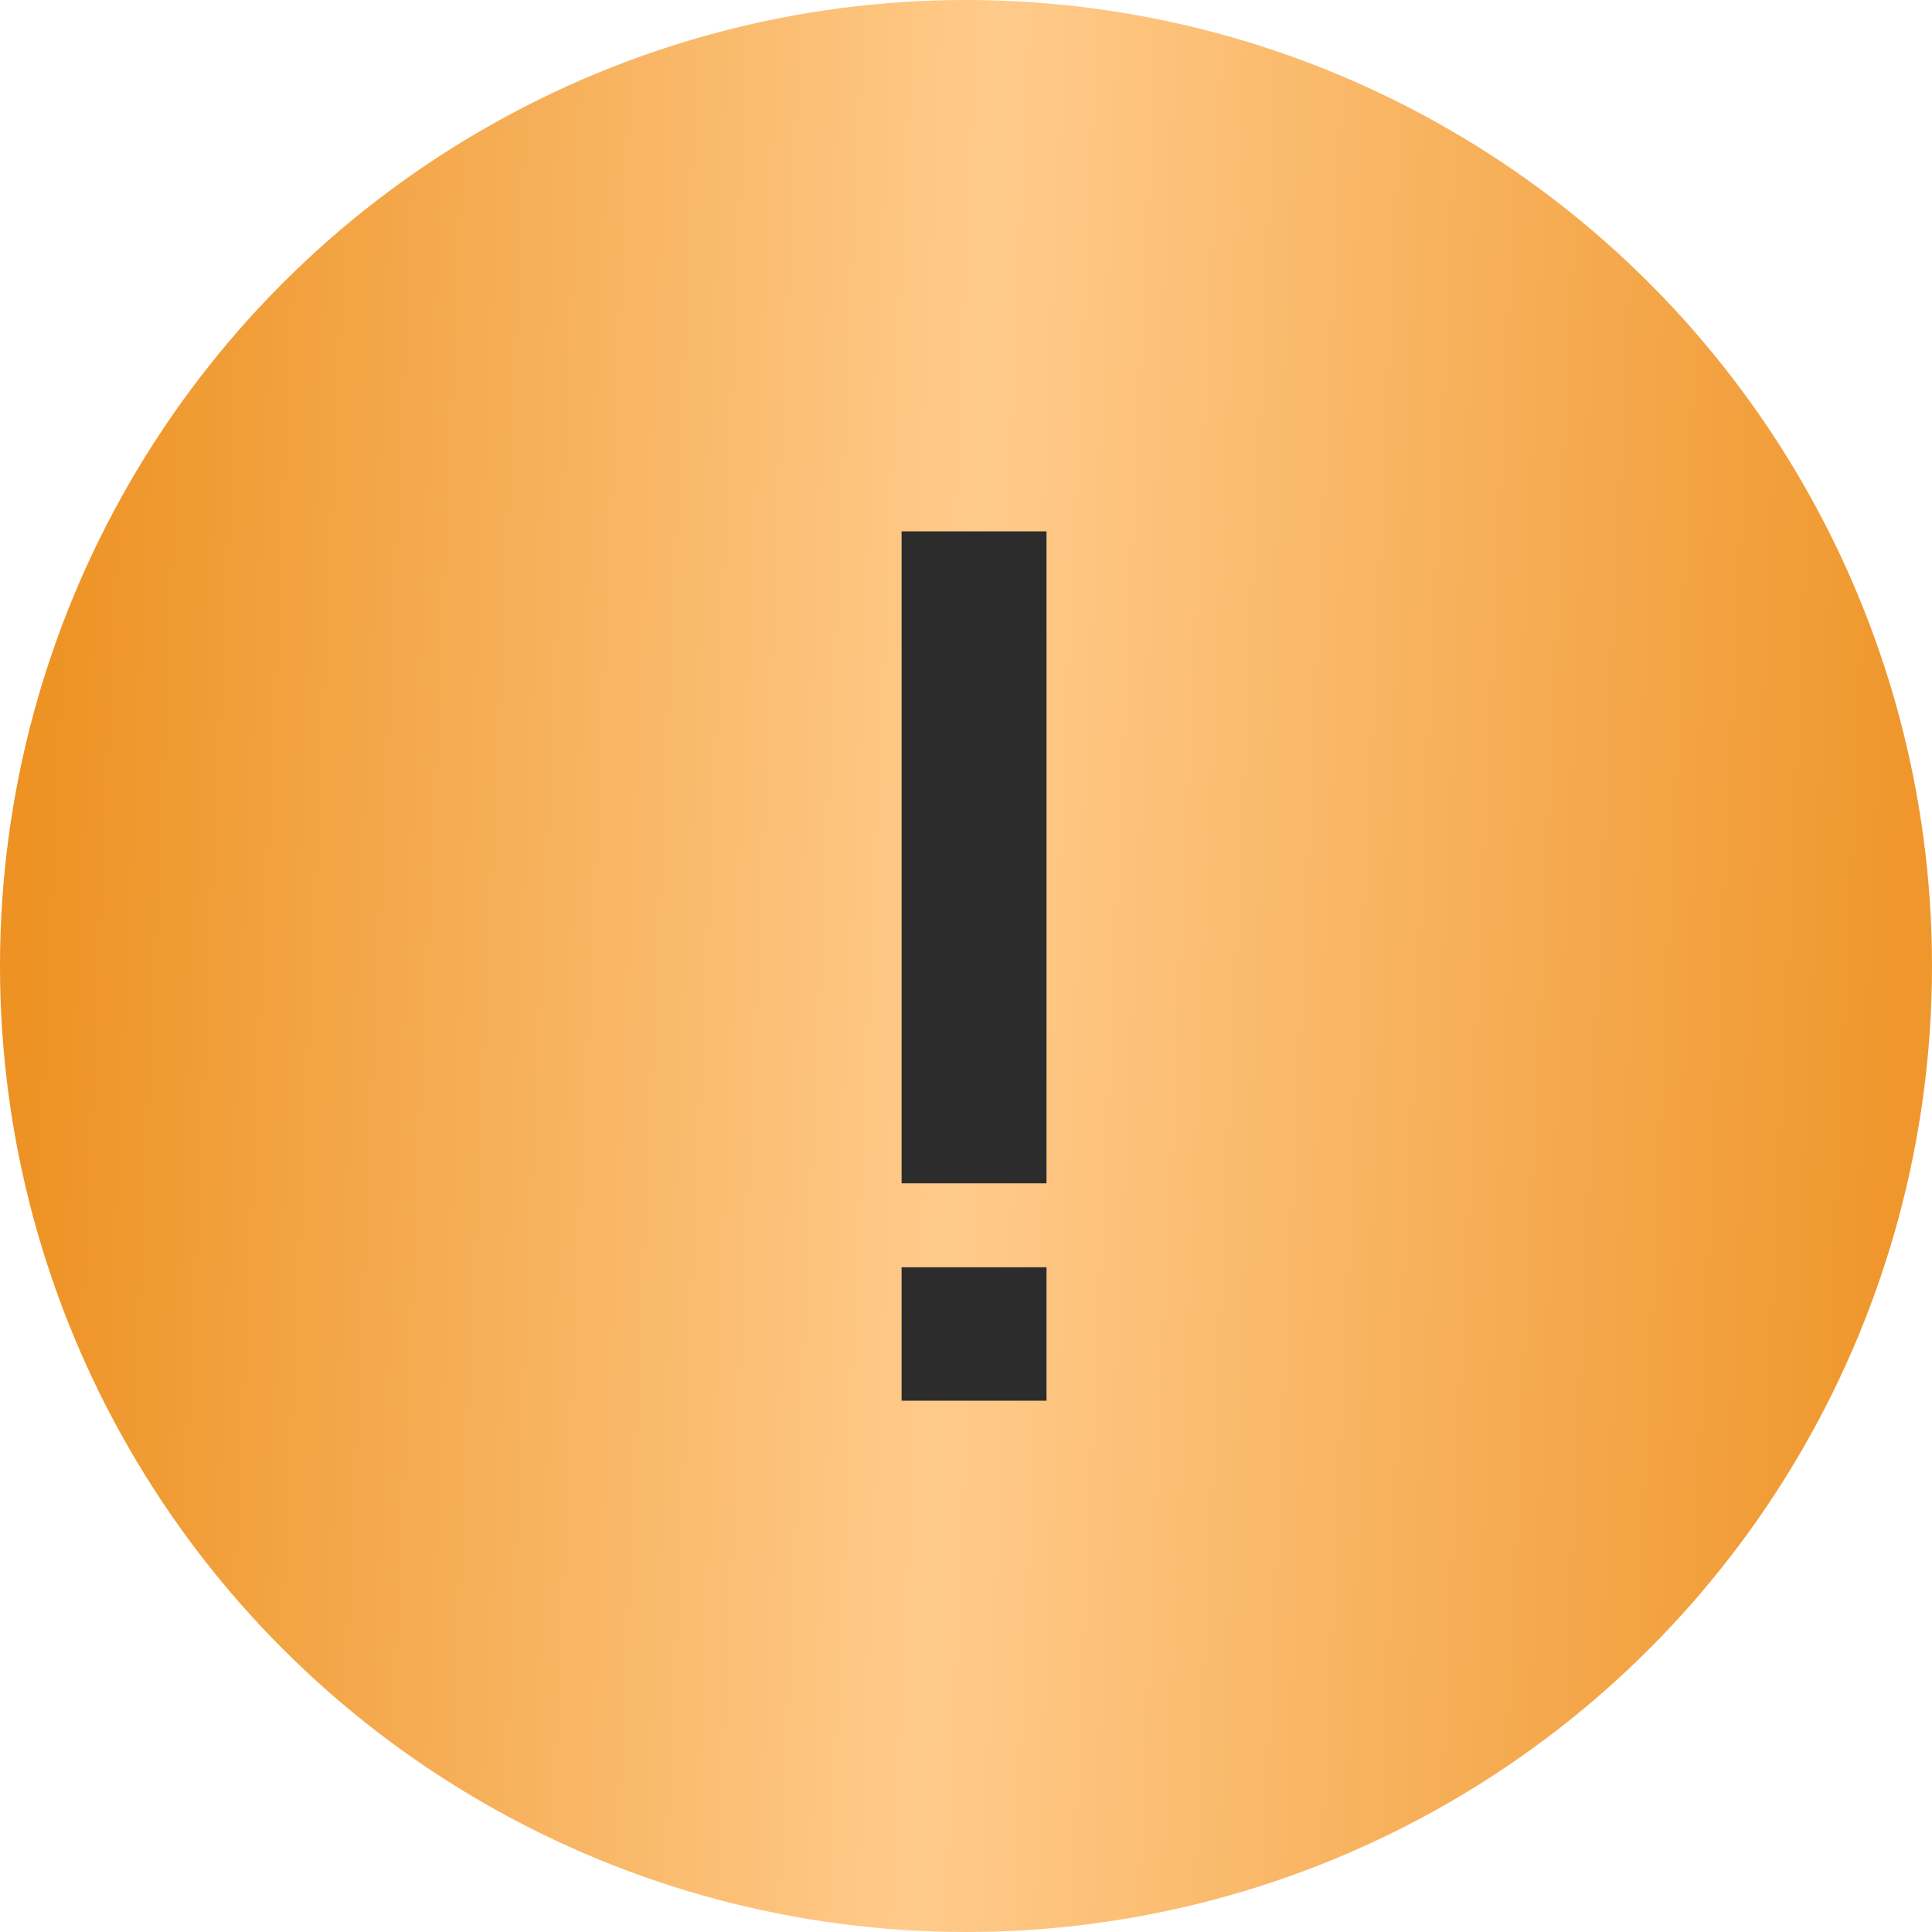 <?xml version="1.0" encoding="UTF-8"?> <svg xmlns="http://www.w3.org/2000/svg" width="33" height="33" viewBox="0 0 33 33" fill="none"> <circle cx="16.5" cy="16.5" r="16.5" fill="url(#paint0_linear_269_168)"></circle> <path d="M15.4 23.925V21.646H17.875V23.925H15.4ZM15.4 20.212V9.076H17.875V20.212H15.4Z" fill="#2C2C2C"></path> <defs> <linearGradient id="paint0_linear_269_168" x1="31.79" y1="29.104" x2="-0.185" y2="27.678" gradientUnits="userSpaceOnUse"> <stop stop-color="#EF972D"></stop> <stop offset="0.297" stop-color="#F9B665"></stop> <stop offset="0.499" stop-color="#FFCB8B"></stop> <stop offset="0.998" stop-color="#ED9223"></stop> </linearGradient> </defs> </svg> 